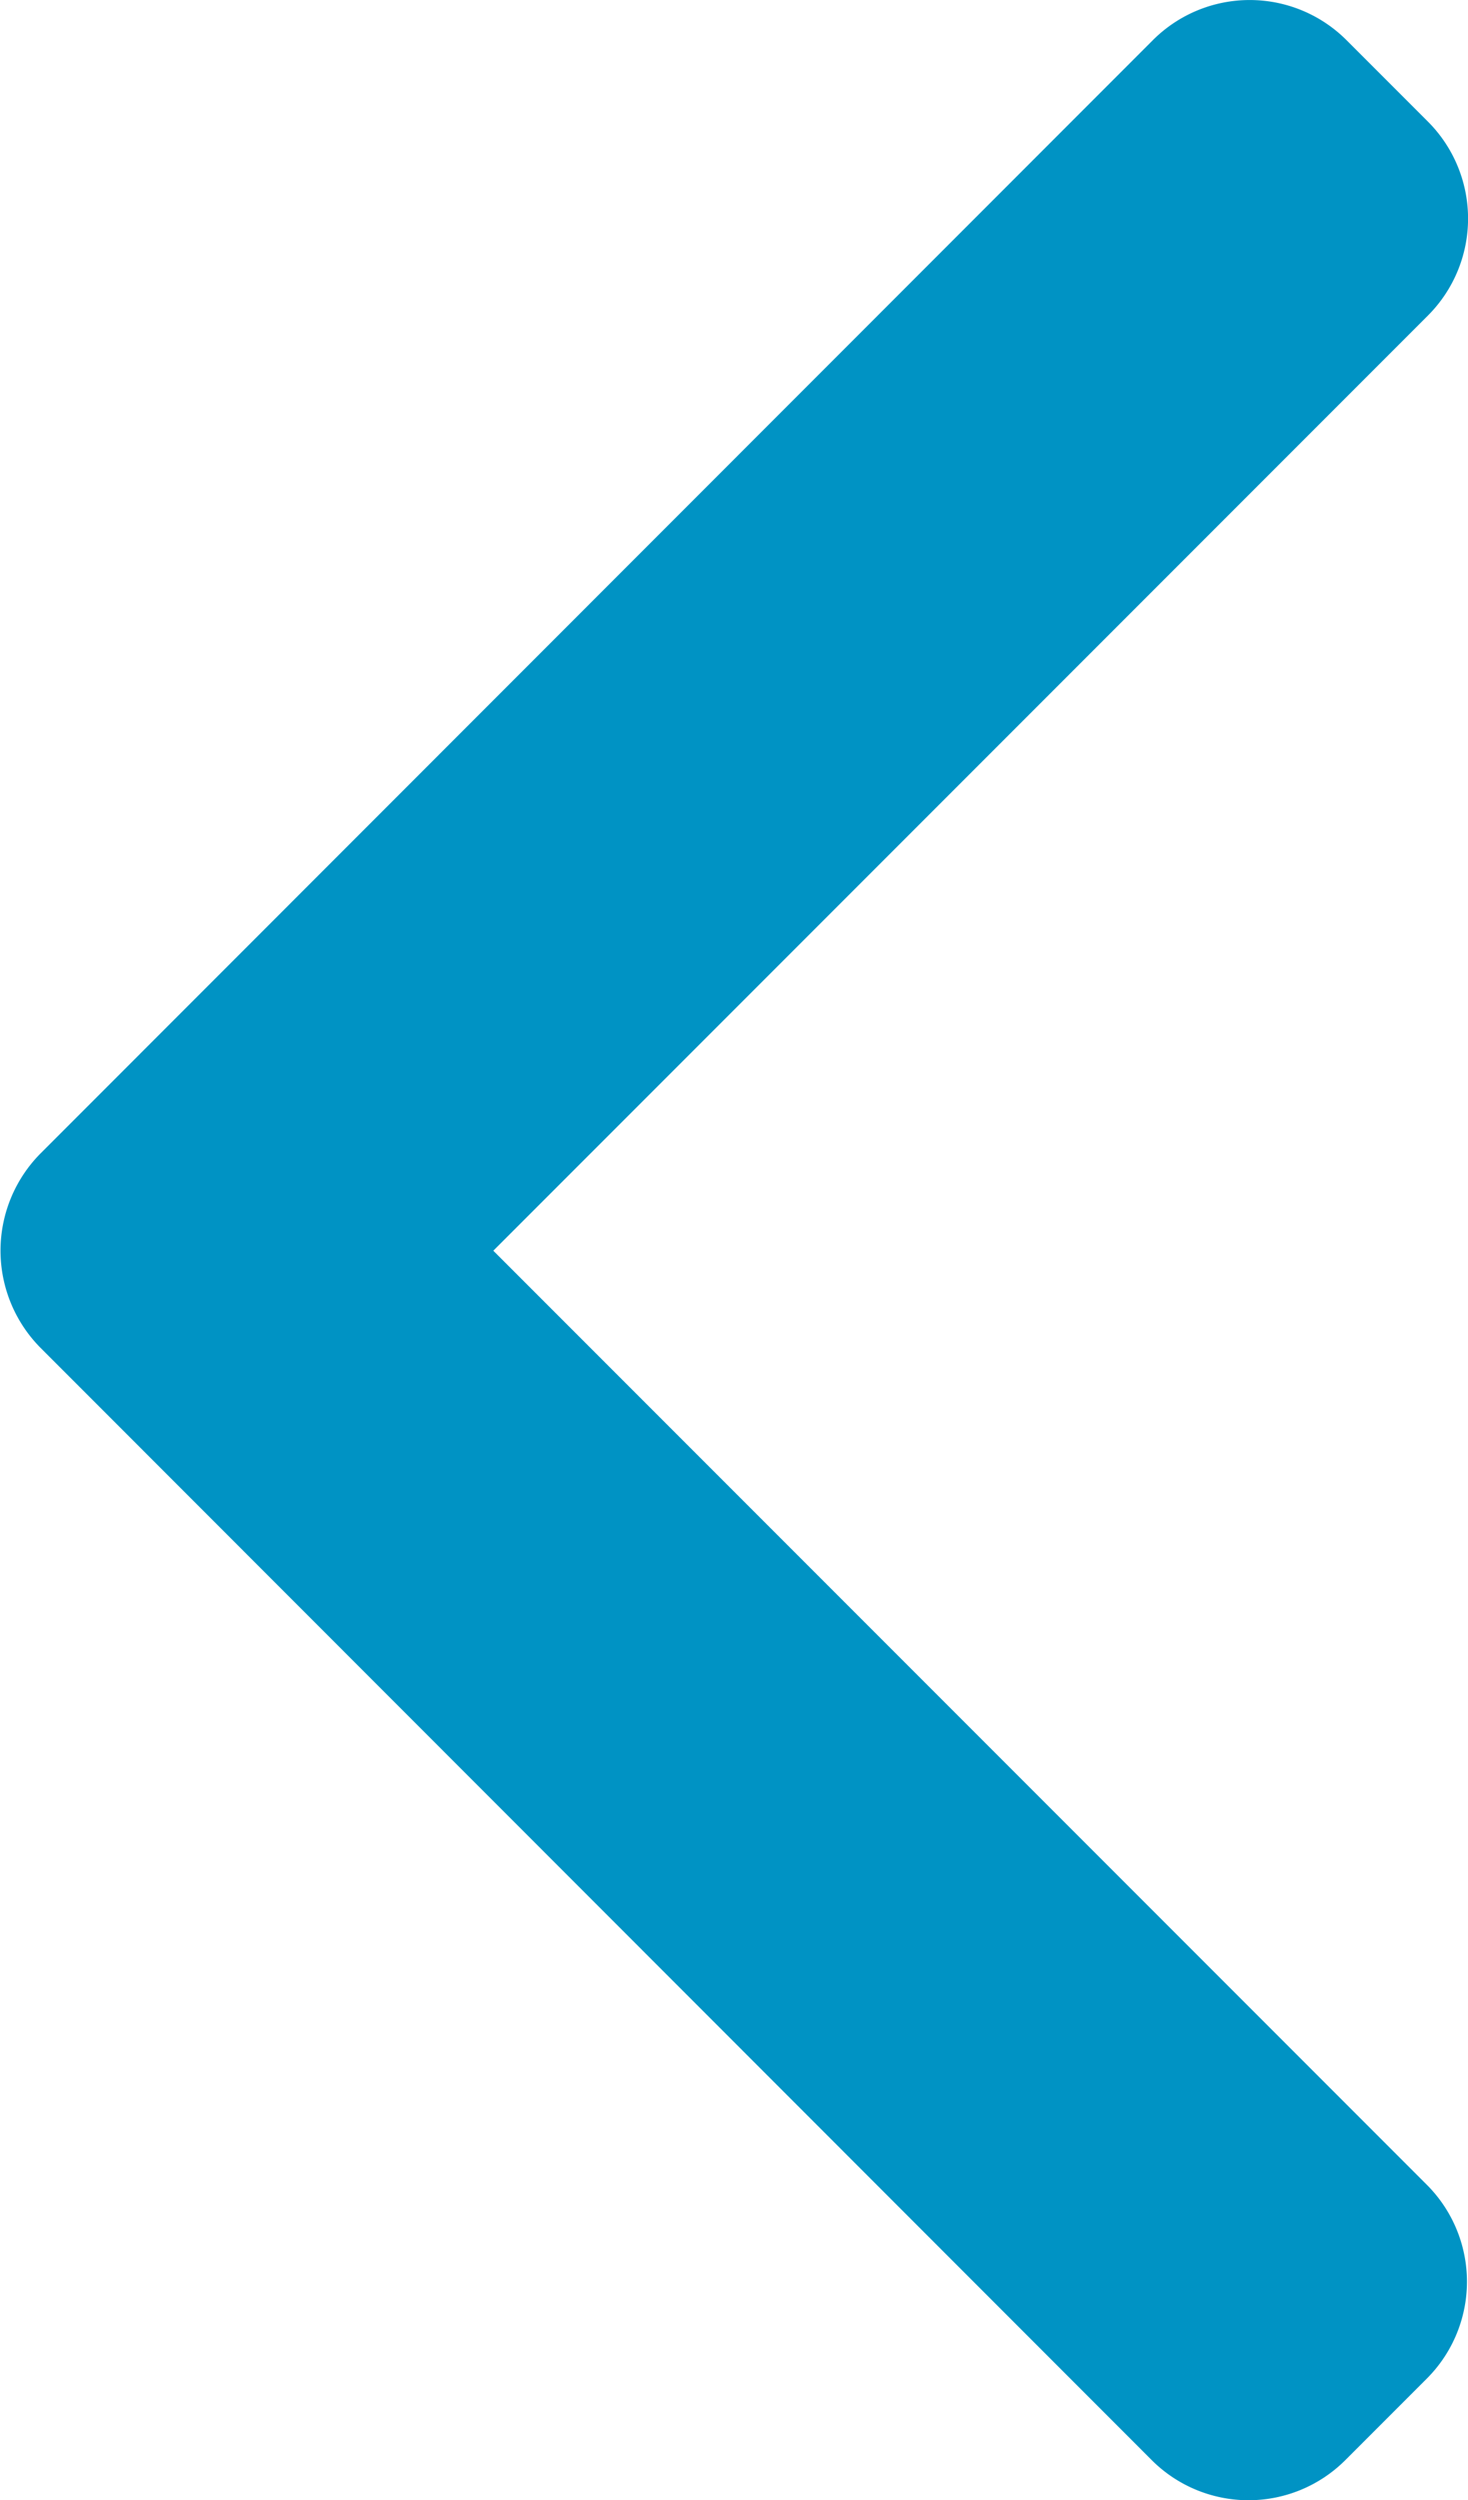 <svg xmlns="http://www.w3.org/2000/svg" width="10.1" height="17.192" viewBox="0 0 10.1 17.192">
  <g id="right-arrow_3_" data-name="right-arrow (3)" transform="translate(10.1 17.192) rotate(180)">
    <g id="Groupe_1821" data-name="Groupe 1821" transform="translate(0)">
      <path id="Tracé_414" data-name="Tracé 414" d="M111.3,7.925,103.653.275a.942.942,0,0,0-1.33,0l-.563.563a.942.942,0,0,0,0,1.33l6.424,6.424-6.432,6.432a.943.943,0,0,0,0,1.33l.563.563a.942.942,0,0,0,1.33,0L111.3,9.26a.949.949,0,0,0,0-1.335Z" transform="translate(-101.478 0)" fill="#0093c4"/>
    </g>
  </g>
</svg>
